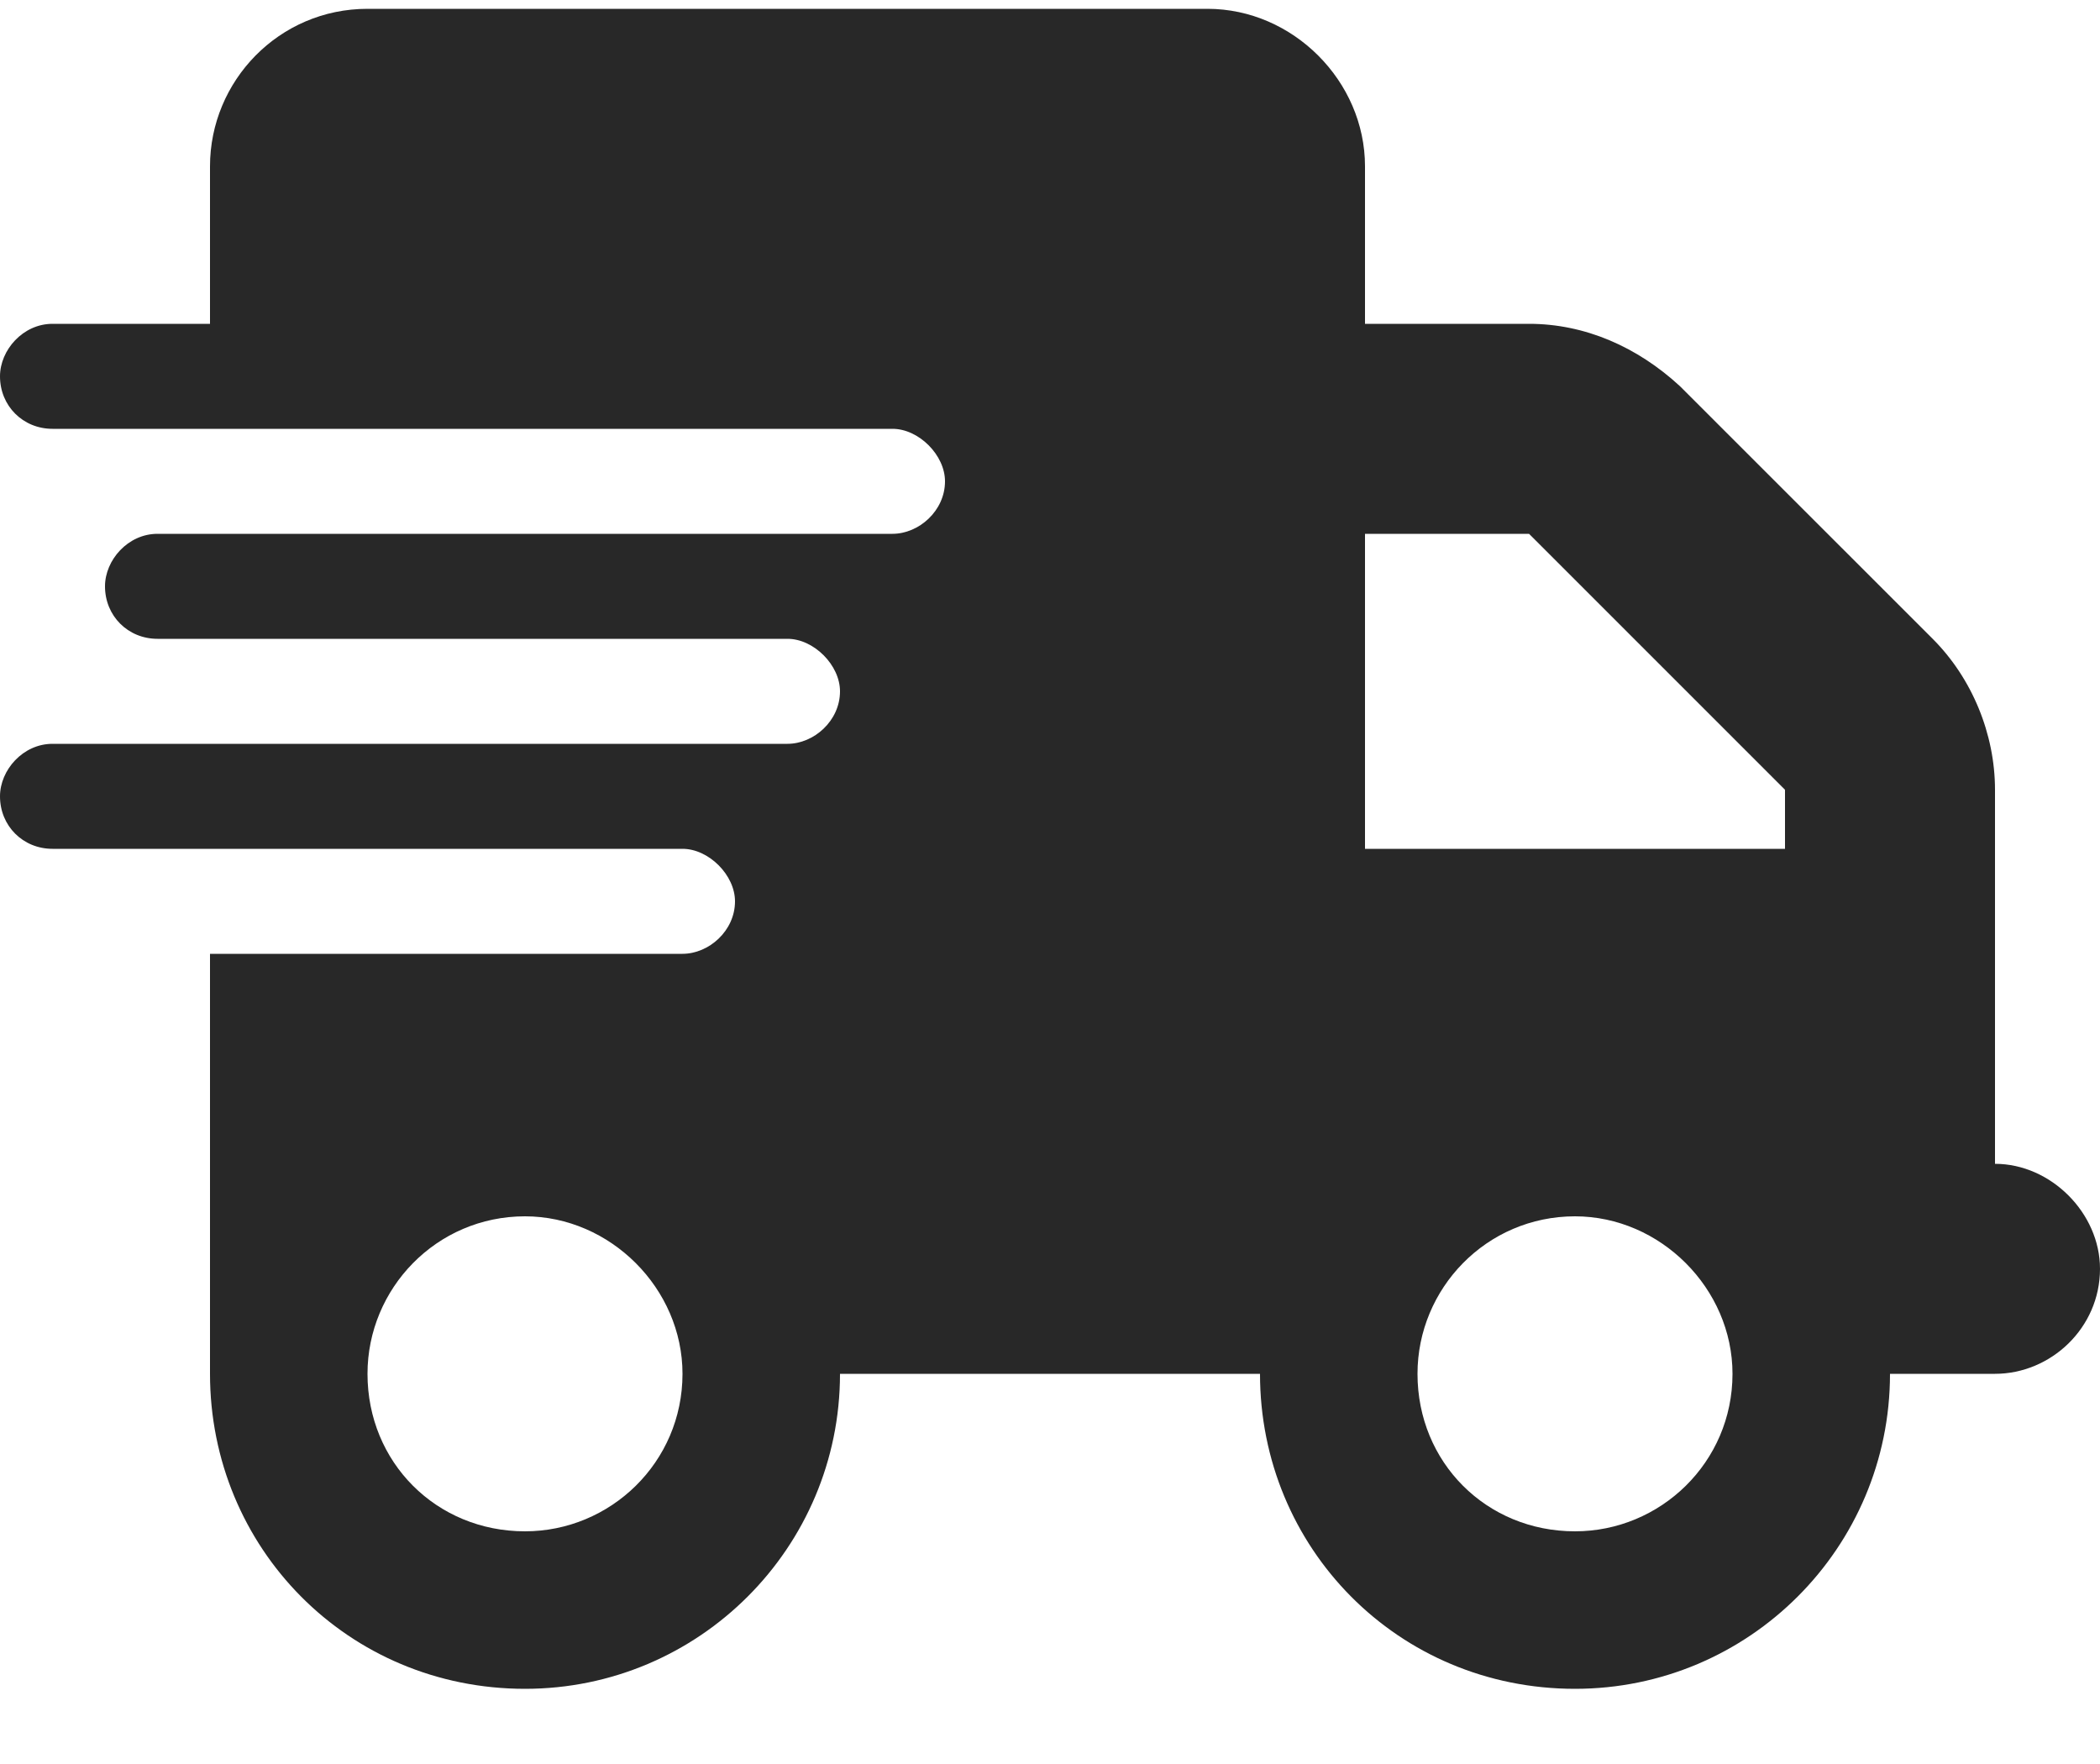 <svg width="25" height="21" viewBox="0 0 25 21" fill="none" xmlns="http://www.w3.org/2000/svg">
<path d="M4.375 0.105H14.375C15.391 0.105 16.25 0.965 16.25 1.98V3.855H18.203C18.867 3.855 19.492 4.129 20 4.598L23.008 7.605C23.477 8.074 23.75 8.738 23.75 9.402V13.855C24.414 13.855 25 14.441 25 15.105C25 15.809 24.414 16.355 23.75 16.355H22.5C22.5 18.426 20.82 20.105 18.75 20.105C16.641 20.105 15 18.426 15 16.355H10C10 18.426 8.32 20.105 6.25 20.105C4.141 20.105 2.5 18.426 2.5 16.355V11.355H8.125C8.438 11.355 8.75 11.082 8.75 10.73C8.75 10.418 8.438 10.105 8.125 10.105H0.625C0.273 10.105 0 9.832 0 9.48C0 9.168 0.273 8.855 0.625 8.855H9.375C9.688 8.855 10 8.582 10 8.23C10 7.918 9.688 7.605 9.375 7.605H1.875C1.523 7.605 1.25 7.332 1.25 6.98C1.25 6.668 1.523 6.355 1.875 6.355H10.625C10.938 6.355 11.25 6.082 11.25 5.73C11.25 5.418 10.938 5.105 10.625 5.105H0.625C0.273 5.105 0 4.832 0 4.48C0 4.168 0.273 3.855 0.625 3.855H2.5V1.98C2.5 0.965 3.32 0.105 4.375 0.105ZM21.25 9.402L18.203 6.355H16.25V10.105H21.25V9.402ZM6.25 18.23C7.266 18.23 8.125 17.41 8.125 16.355C8.125 15.34 7.266 14.48 6.25 14.48C5.195 14.48 4.375 15.34 4.375 16.355C4.375 17.41 5.195 18.23 6.25 18.23ZM20.625 16.355C20.625 15.34 19.766 14.48 18.75 14.48C17.695 14.48 16.875 15.34 16.875 16.355C16.875 17.41 17.695 18.23 18.75 18.23C19.766 18.23 20.625 17.41 20.625 16.355Z" fill="#282828"/>
</svg>
